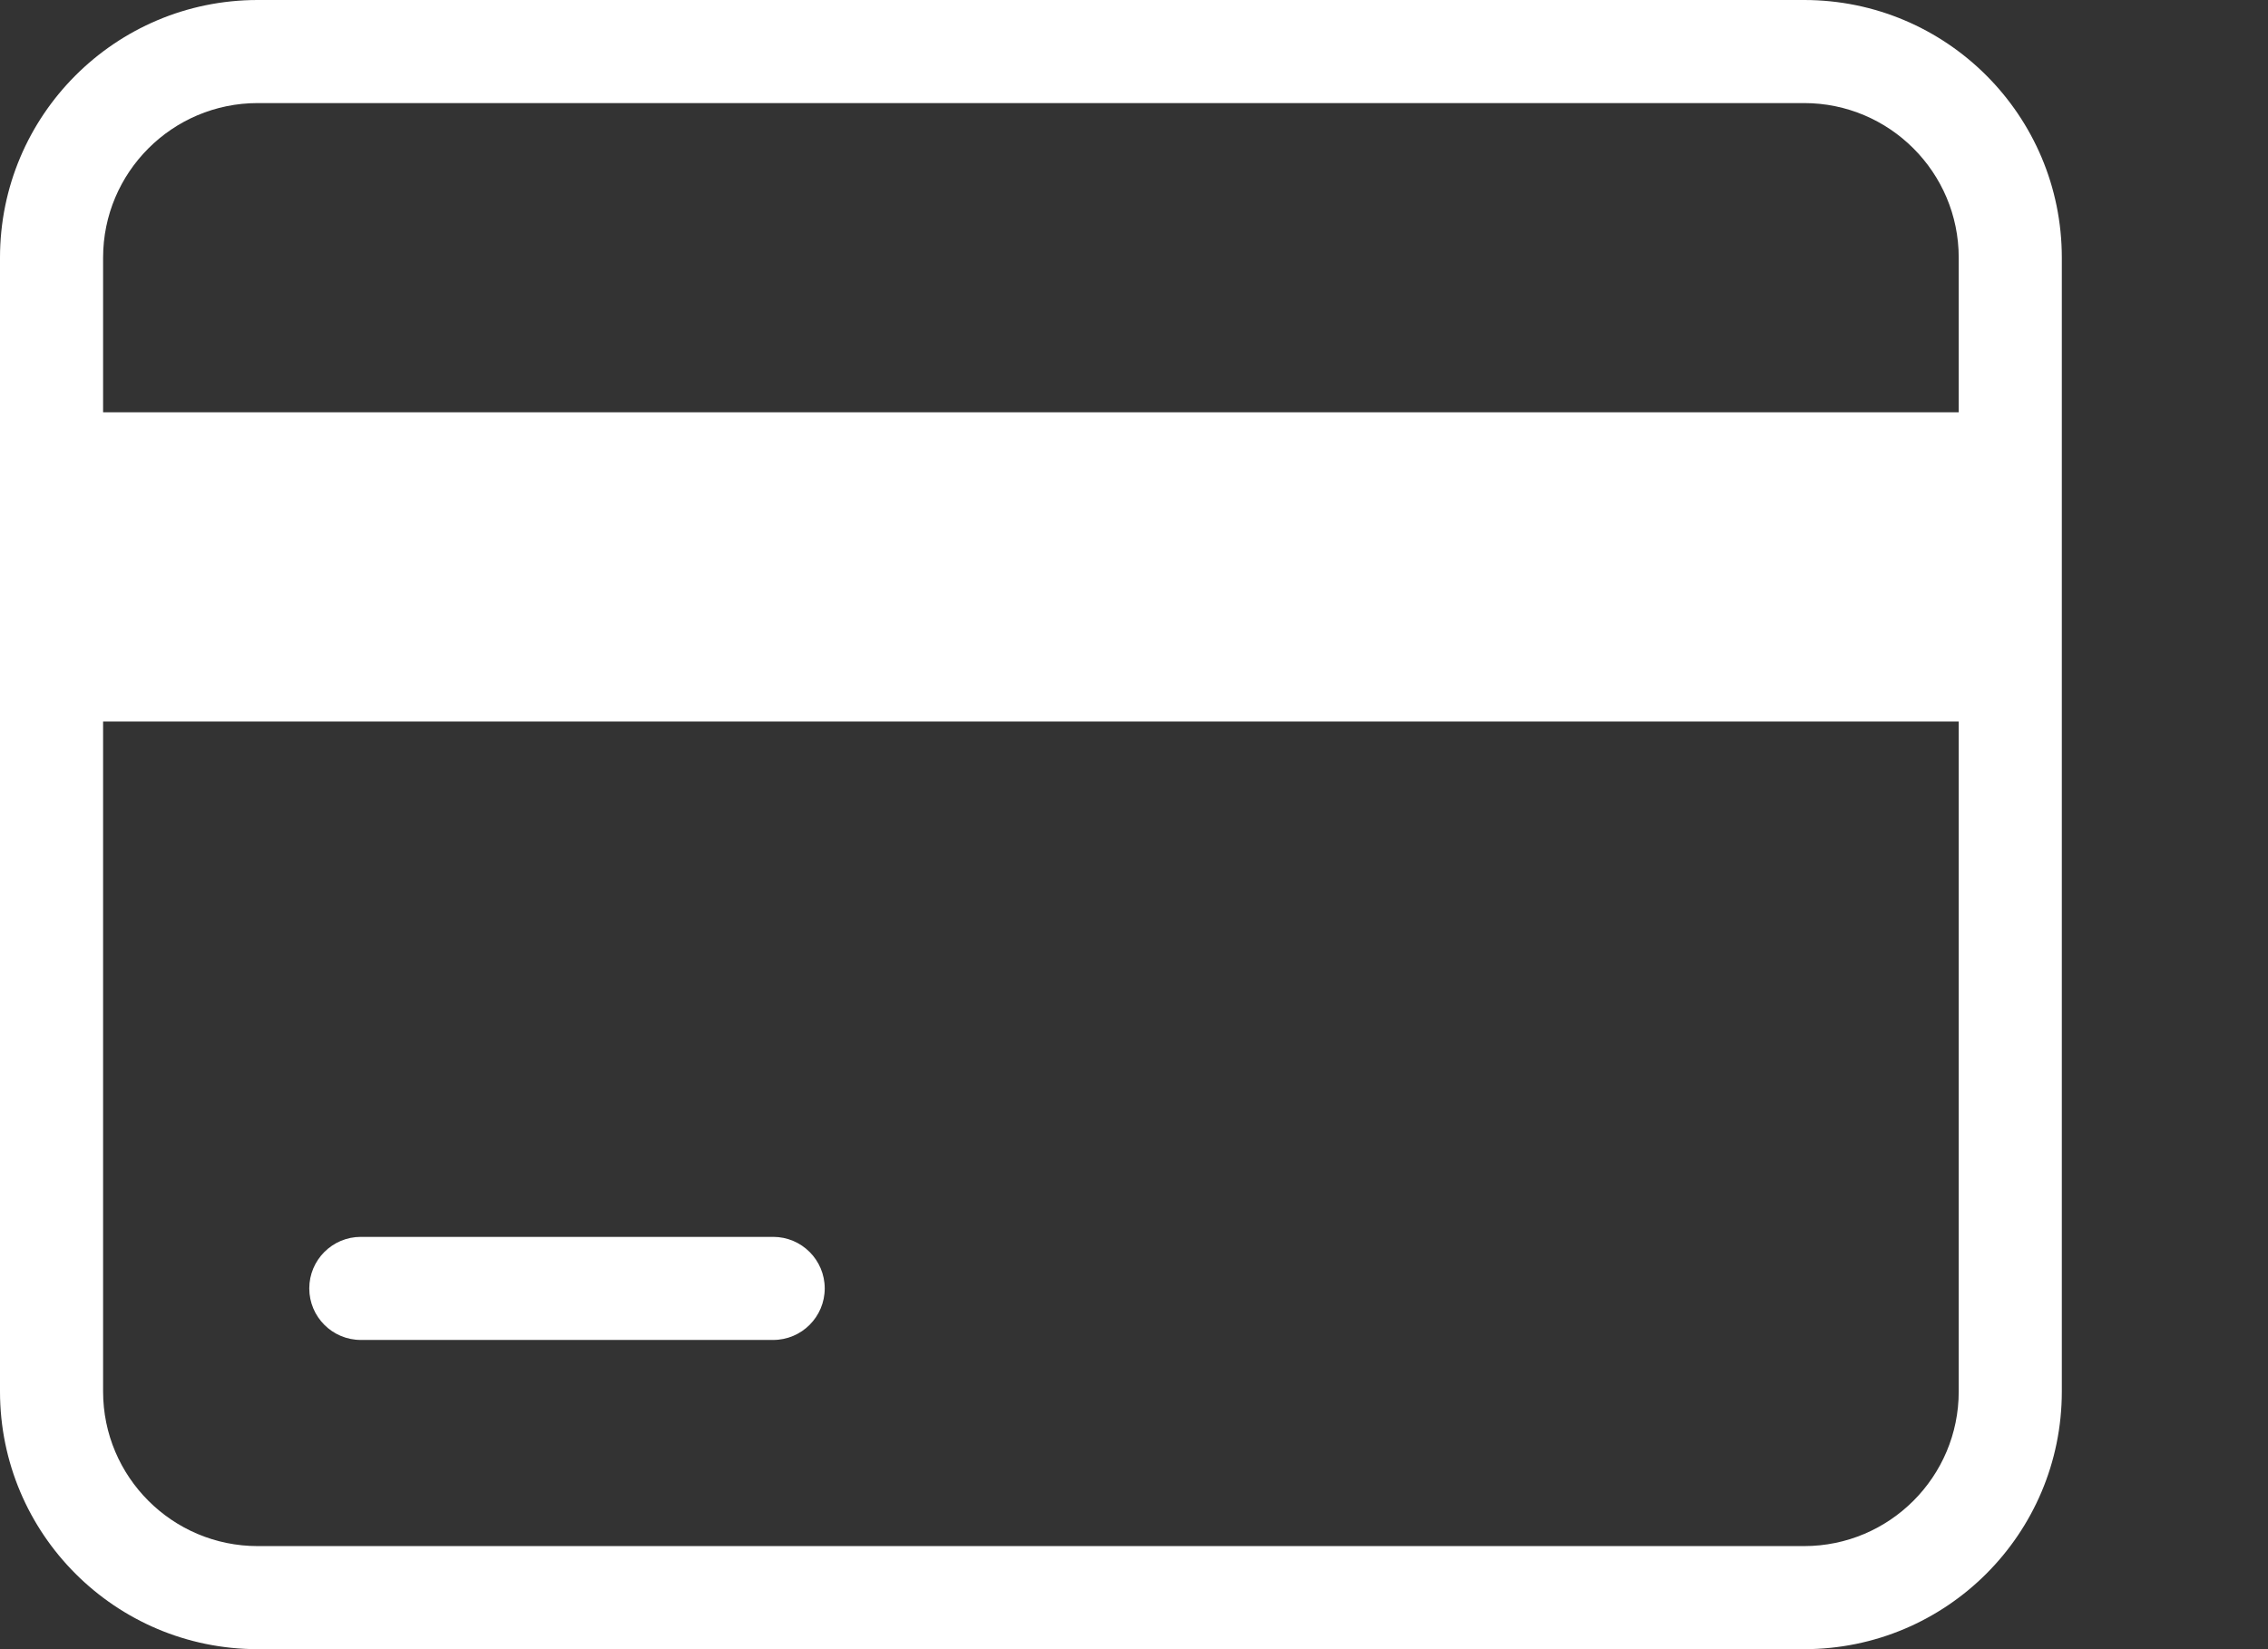 <svg xmlns="http://www.w3.org/2000/svg" class="" width="22px" height="16px" viewBox="0 0 22 16" fill="white" aria-hidden="true" data-v-764c4cf7=""><rect x="0" y="0" width="22" height="16" fill="#333333" stroke="none"/><path d="M3 12.5C3 12.224 3.224 12 3.5 12H7.5C7.776 12 8 12.224 8 12.5C8 12.776 7.776 13 7.5 13H3.5C3.224 13 3 12.776 3 12.5Z" fill-rule="evenodd" clip-rule="evenodd"></path><path d="M0 2.5C0 1.119 1.119 0 2.5 0H17.5C18.881 0 20 1.119 20 2.5V13.5C20 14.881 18.881 16 17.5 16H2.5C1.119 16 0 14.881 0 13.5V2.5ZM1 7V13.5C1 14.328 1.672 15 2.5 15H17.5C18.328 15 19 14.328 19 13.5V7H1ZM19 4H1V2.5C1 1.672 1.672 1 2.5 1H17.5C18.328 1 19 1.672 19 2.5V4Z" fill-rule="evenodd" clip-rule="evenodd"></path></svg>